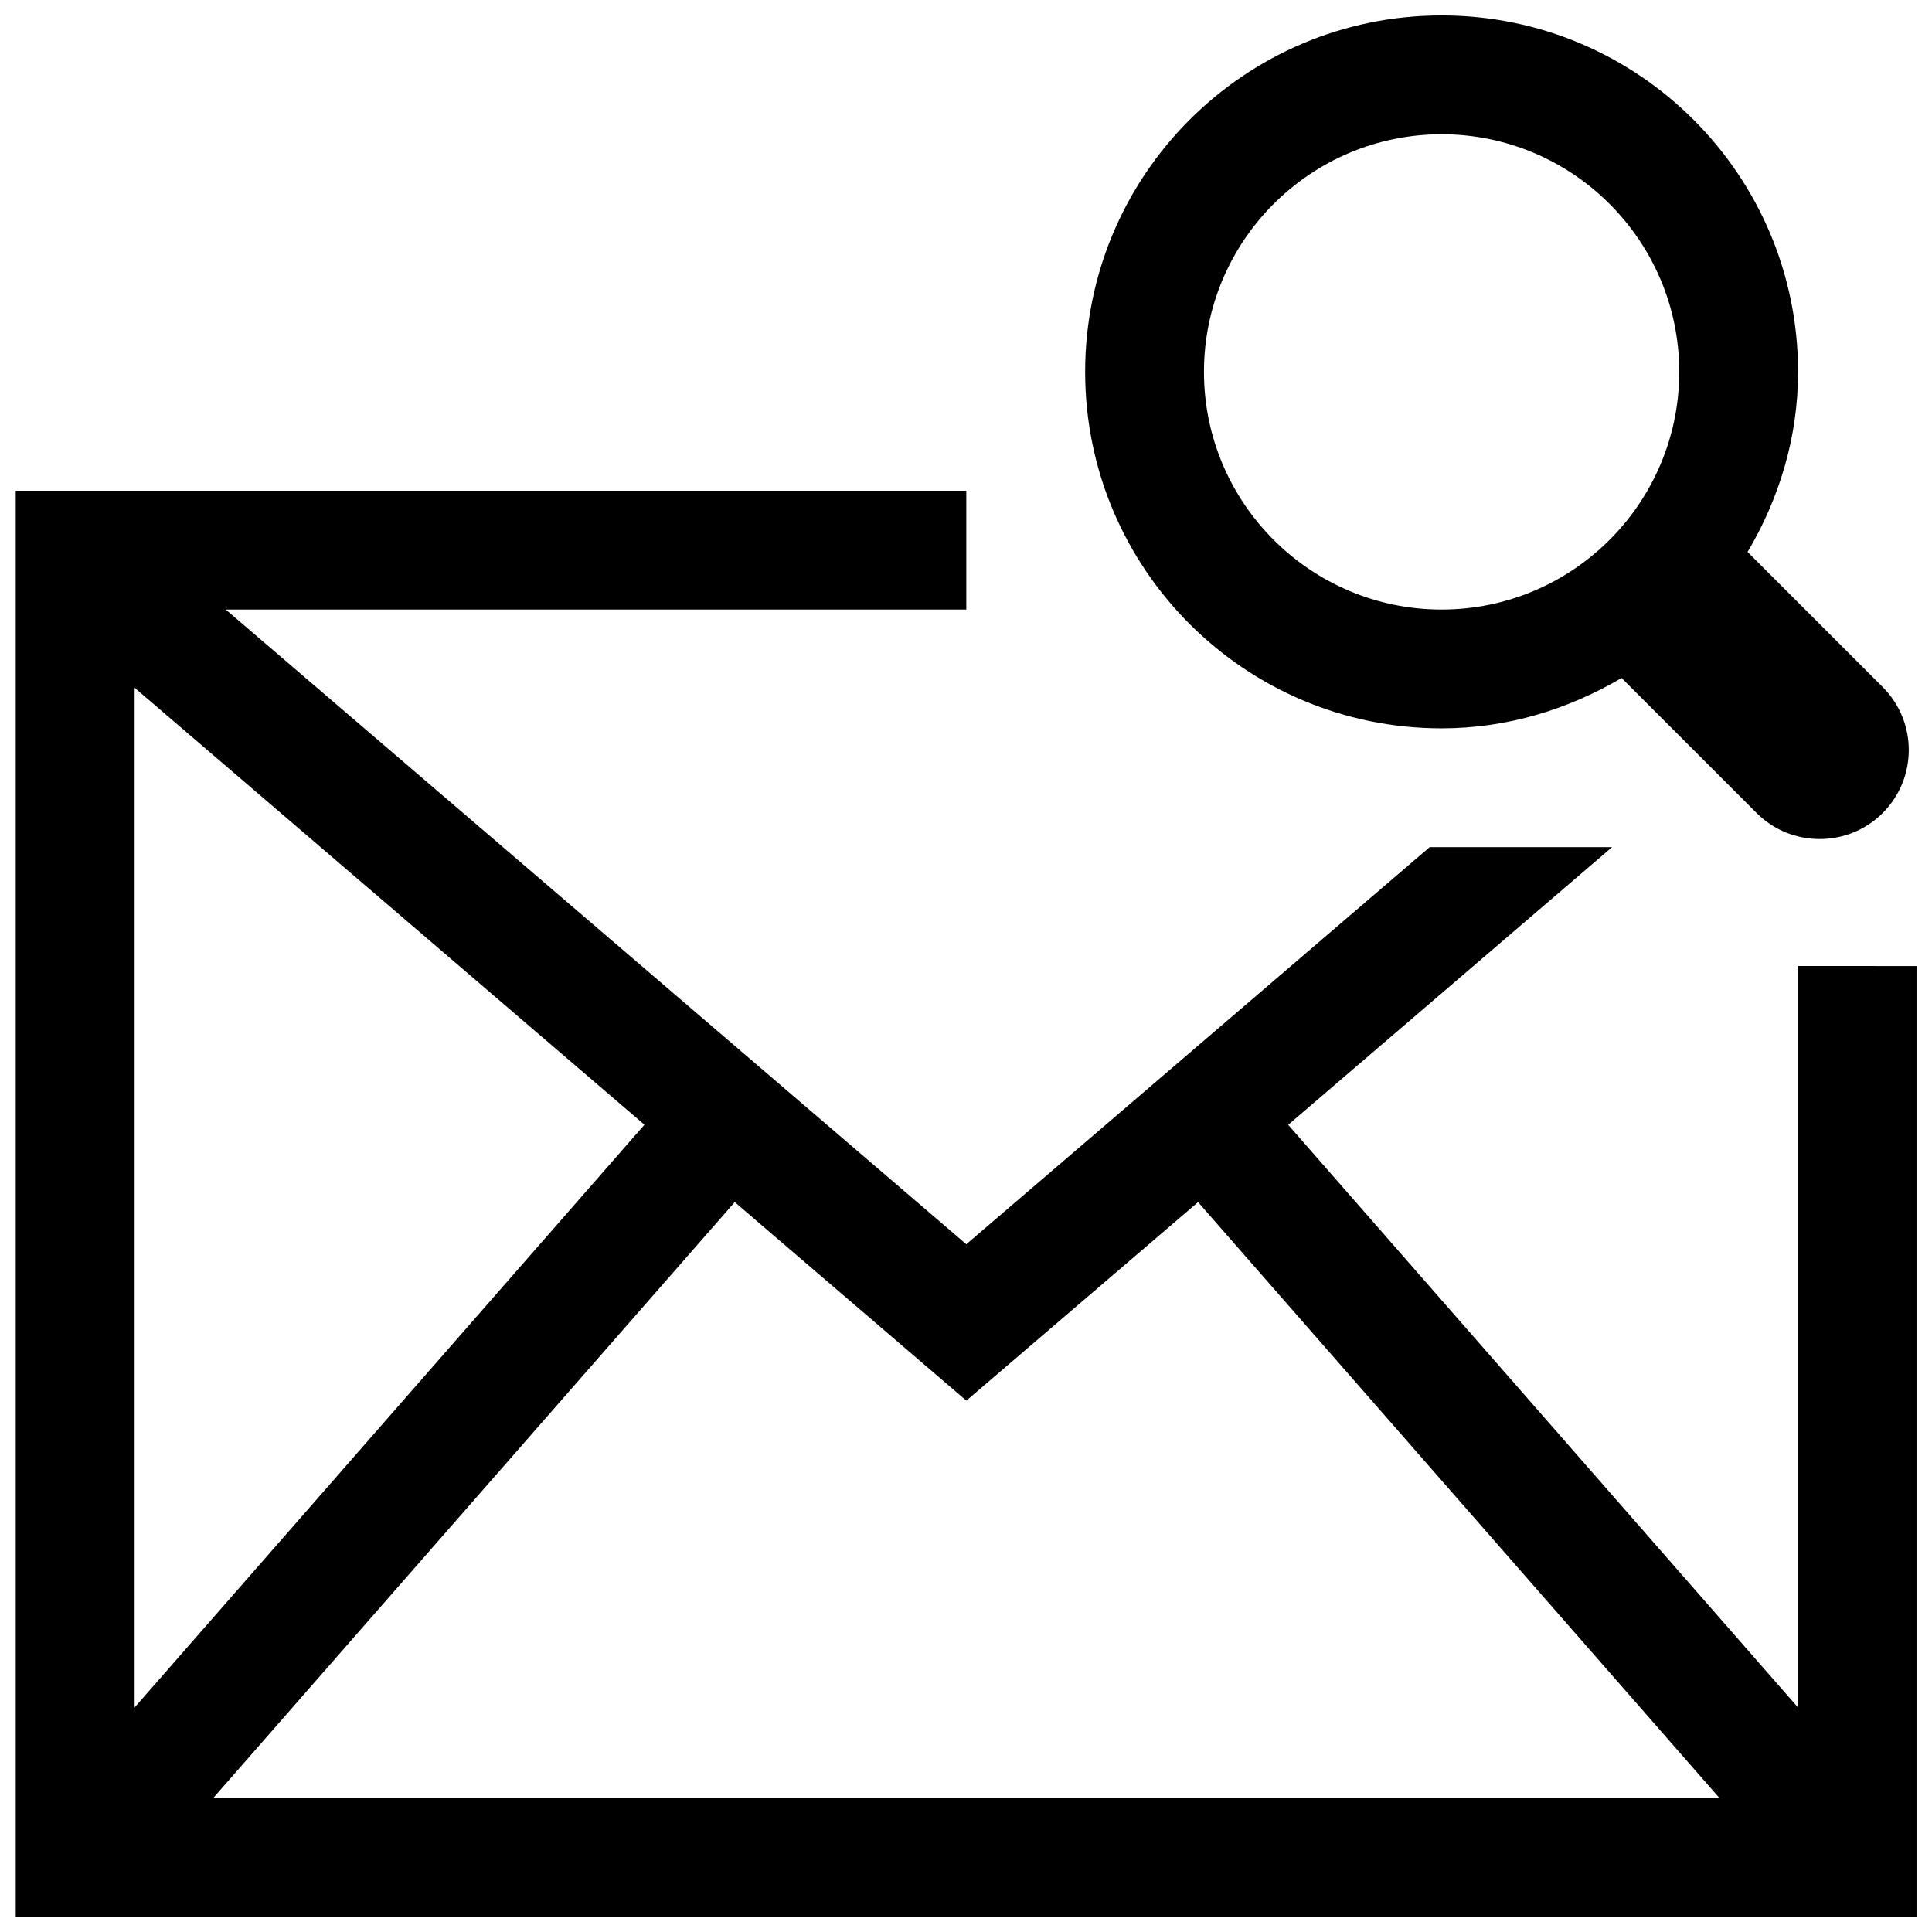 <?xml version="1.0" encoding="UTF-8"?>
<!-- Uploaded to: SVG Repo, www.svgrepo.com, Generator: SVG Repo Mixer Tools -->
<svg width="800px" height="800px" version="1.1" viewBox="144 144 512 512" xmlns="http://www.w3.org/2000/svg">
 <defs>
  <clipPath id="a">
   <path d="m148.09 148.09h503.81v503.81h-503.81z"/>
  </clipPath>
 </defs>
 <g clip-path="url(#a)">
  <path d="m526.04 337.02c17.496 0 33.641-5.074 47.695-13.348l35.793 35.793c4.613 4.613 10.641 6.887 16.699 6.887 6.059 0 12.086-2.277 16.699-6.887 9.227-9.227 9.227-24.172 0-33.395l-35.797-35.793c8.305-14.051 13.375-30.227 13.375-47.723 0-52.152-42.281-94.465-94.465-94.465-52.184 0-94.465 42.312-94.465 94.465s42.281 94.465 94.465 94.465zm0-157.44c34.715 0 62.977 28.23 62.977 62.977s-28.258 62.977-62.977 62.977c-34.715 0-62.977-28.23-62.977-62.977s28.262-62.977 62.977-62.977zm94.465 220.42v196.52l-135.12-154.43 85.824-73.582h-48.34l-122.79 105.23-196.25-168.2h196.25v-31.488h-251.91v377.86h503.81l0.004-251.9zm-440.83-73.738 135.11 115.8-135.11 154.43zm20.91 294.15 138.13-157.84 61.379 52.613 61.406-52.613 138.1 157.84z"/>
 </g>
</svg>